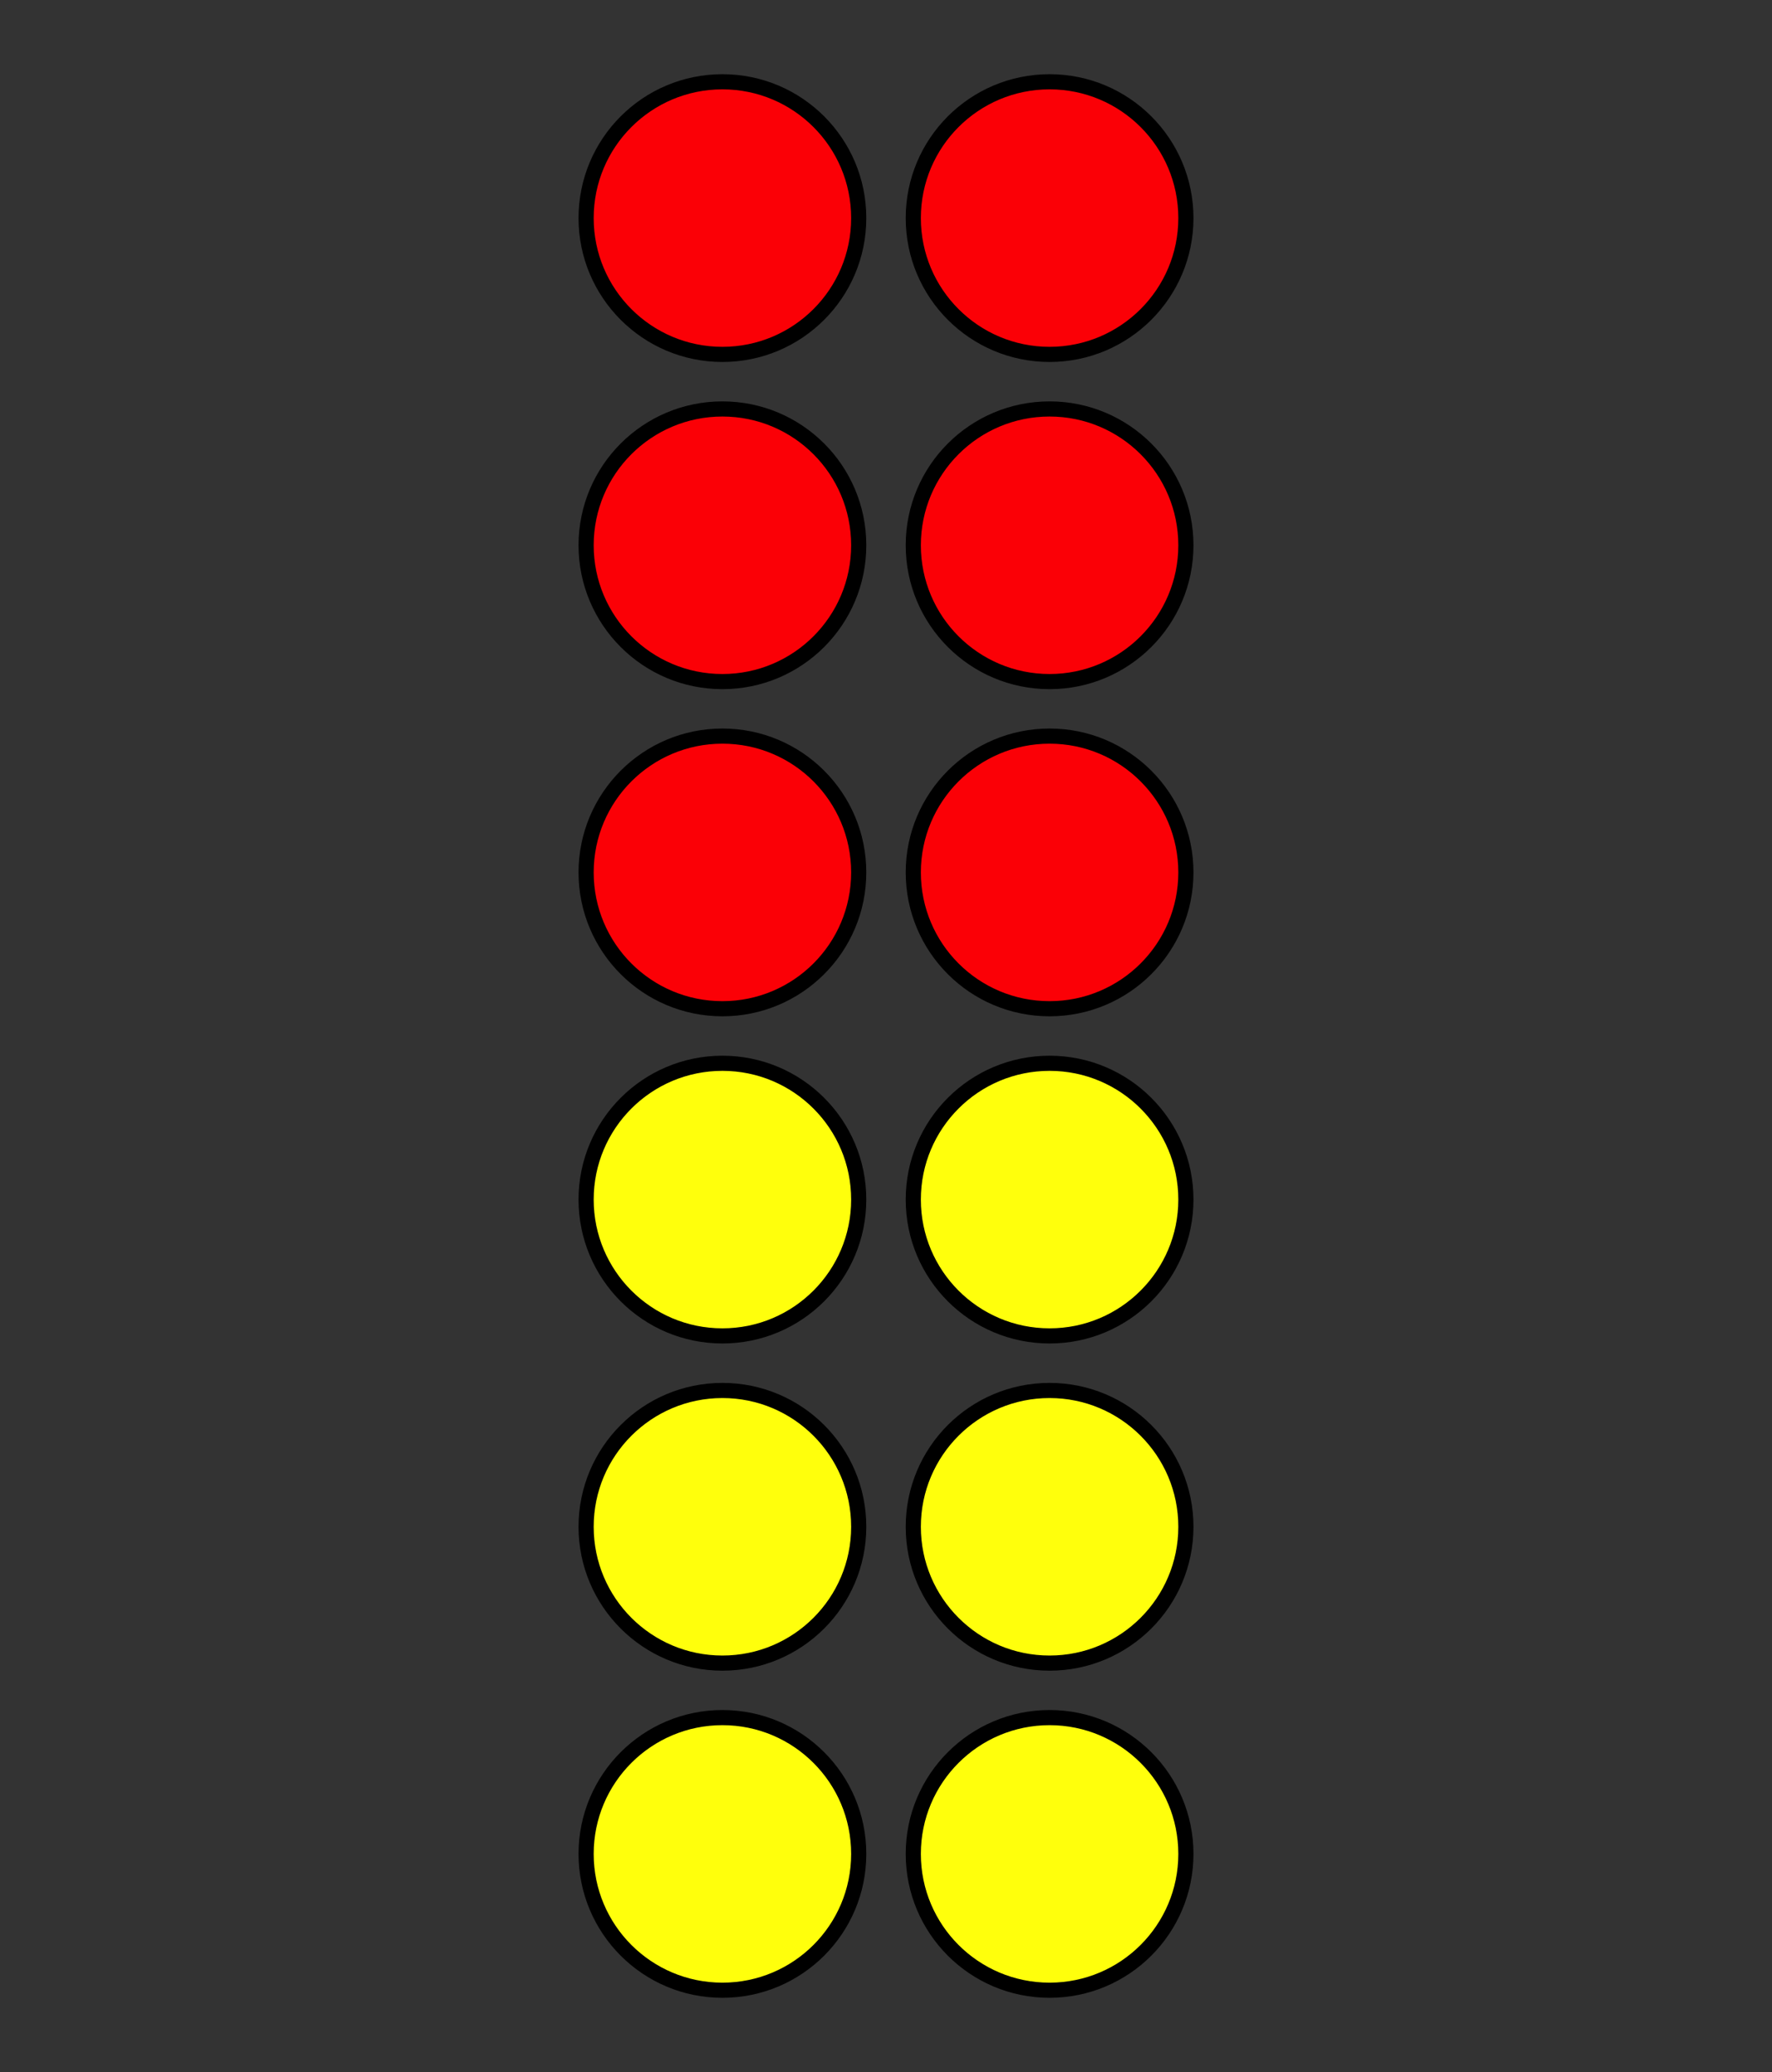 <?xml version='1.0' encoding='UTF-8'?>
<!-- This file was generated by dvisvgm 2.1.3 -->
<svg height='136.8pt' version='1.1' viewBox='-72 -72 117 136.8' width='117pt' xmlns='http://www.w3.org/2000/svg' xmlns:xlink='http://www.w3.org/1999/xlink'>
<rect x="-72" y="-72" width="117" height="136.8" fill="#333333" stroke="none"/>
<defs>
<clipPath id='clip1'>
<path d='M-72 64.801V-72H45V64.801ZM45 -72'/>
</clipPath>
</defs>
<g id='page1'>
<path clip-path='url(#clip1)' d='M-15.301 50.398C-15.301 45.43 -19.328 41.398 -24.301 41.398C-29.27 41.398 -33.301 45.43 -33.301 50.398C-33.301 55.371 -29.27 59.398 -24.301 59.398C-19.328 59.398 -15.301 55.371 -15.301 50.398Z' fill='#ffff0c'/>
<path clip-path='url(#clip1)' d='M-15.301 50.398C-15.301 45.43 -19.328 41.398 -24.301 41.398C-29.27 41.398 -33.301 45.43 -33.301 50.398C-33.301 55.371 -29.27 59.398 -24.301 59.398C-19.328 59.398 -15.301 55.371 -15.301 50.398Z' fill='none' stroke='#000000' stroke-linejoin='bevel' stroke-miterlimit='10.037' stroke-width='1'/>
<path clip-path='url(#clip1)' d='M6.301 50.398C6.301 45.43 2.269 41.398 -2.699 41.398C-7.672 41.398 -11.699 45.43 -11.699 50.398C-11.699 55.371 -7.672 59.398 -2.699 59.398C2.269 59.398 6.301 55.371 6.301 50.398Z' fill='#ffff0c'/>
<path clip-path='url(#clip1)' d='M6.301 50.398C6.301 45.43 2.269 41.398 -2.699 41.398C-7.672 41.398 -11.699 45.43 -11.699 50.398C-11.699 55.371 -7.672 59.398 -2.699 59.398C2.269 59.398 6.301 55.371 6.301 50.398Z' fill='none' stroke='#000000' stroke-linejoin='bevel' stroke-miterlimit='10.037' stroke-width='1'/>
<path clip-path='url(#clip1)' d='M-15.301 28.801C-15.301 23.828 -19.328 19.801 -24.301 19.801C-29.27 19.801 -33.301 23.828 -33.301 28.801C-33.301 33.77 -29.27 37.801 -24.301 37.801C-19.328 37.801 -15.301 33.77 -15.301 28.801Z' fill='#ffff0c'/>
<path clip-path='url(#clip1)' d='M-15.301 28.801C-15.301 23.828 -19.328 19.801 -24.301 19.801C-29.27 19.801 -33.301 23.828 -33.301 28.801C-33.301 33.77 -29.27 37.801 -24.301 37.801C-19.328 37.801 -15.301 33.77 -15.301 28.801Z' fill='none' stroke='#000000' stroke-linejoin='bevel' stroke-miterlimit='10.037' stroke-width='1'/>
<path clip-path='url(#clip1)' d='M6.301 28.801C6.301 23.828 2.269 19.801 -2.699 19.801C-7.672 19.801 -11.699 23.828 -11.699 28.801C-11.699 33.77 -7.672 37.801 -2.699 37.801C2.269 37.801 6.301 33.77 6.301 28.801Z' fill='#ffff0c'/>
<path clip-path='url(#clip1)' d='M6.301 28.801C6.301 23.828 2.269 19.801 -2.699 19.801C-7.672 19.801 -11.699 23.828 -11.699 28.801C-11.699 33.77 -7.672 37.801 -2.699 37.801C2.269 37.801 6.301 33.77 6.301 28.801Z' fill='none' stroke='#000000' stroke-linejoin='bevel' stroke-miterlimit='10.037' stroke-width='1'/>
<path clip-path='url(#clip1)' d='M-15.301 7.199C-15.301 2.227 -19.328 -1.801 -24.301 -1.801C-29.27 -1.801 -33.301 2.227 -33.301 7.199C-33.301 12.168 -29.27 16.199 -24.301 16.199C-19.328 16.199 -15.301 12.168 -15.301 7.199Z' fill='#ffff0c'/>
<path clip-path='url(#clip1)' d='M-15.301 7.199C-15.301 2.227 -19.328 -1.801 -24.301 -1.801C-29.27 -1.801 -33.301 2.227 -33.301 7.199C-33.301 12.168 -29.27 16.199 -24.301 16.199C-19.328 16.199 -15.301 12.168 -15.301 7.199Z' fill='none' stroke='#000000' stroke-linejoin='bevel' stroke-miterlimit='10.037' stroke-width='1'/>
<path clip-path='url(#clip1)' d='M6.301 7.199C6.301 2.227 2.269 -1.801 -2.699 -1.801C-7.672 -1.801 -11.699 2.227 -11.699 7.199C-11.699 12.168 -7.672 16.199 -2.699 16.199C2.269 16.199 6.301 12.168 6.301 7.199Z' fill='#ffff0c'/>
<path clip-path='url(#clip1)' d='M6.301 7.199C6.301 2.227 2.269 -1.801 -2.699 -1.801C-7.672 -1.801 -11.699 2.227 -11.699 7.199C-11.699 12.168 -7.672 16.199 -2.699 16.199C2.269 16.199 6.301 12.168 6.301 7.199Z' fill='none' stroke='#000000' stroke-linejoin='bevel' stroke-miterlimit='10.037' stroke-width='1'/>
<path clip-path='url(#clip1)' d='M-15.301 -14.402C-15.301 -19.371 -19.328 -23.402 -24.301 -23.402C-29.27 -23.402 -33.301 -19.371 -33.301 -14.402C-33.301 -9.43 -29.27 -5.402 -24.301 -5.402C-19.328 -5.402 -15.301 -9.43 -15.301 -14.402Z' fill='#fb0006'/>
<path clip-path='url(#clip1)' d='M-15.301 -14.402C-15.301 -19.371 -19.328 -23.402 -24.301 -23.402C-29.27 -23.402 -33.301 -19.371 -33.301 -14.402C-33.301 -9.43 -29.27 -5.402 -24.301 -5.402C-19.328 -5.402 -15.301 -9.43 -15.301 -14.402Z' fill='none' stroke='#000000' stroke-linejoin='bevel' stroke-miterlimit='10.037' stroke-width='1'/>
<path clip-path='url(#clip1)' d='M6.301 -14.402C6.301 -19.371 2.269 -23.402 -2.699 -23.402C-7.672 -23.402 -11.699 -19.371 -11.699 -14.402C-11.699 -9.43 -7.672 -5.402 -2.699 -5.402C2.269 -5.402 6.301 -9.43 6.301 -14.402Z' fill='#fb0006'/>
<path clip-path='url(#clip1)' d='M6.301 -14.402C6.301 -19.371 2.269 -23.402 -2.699 -23.402C-7.672 -23.402 -11.699 -19.371 -11.699 -14.402C-11.699 -9.43 -7.672 -5.402 -2.699 -5.402C2.269 -5.402 6.301 -9.43 6.301 -14.402Z' fill='none' stroke='#000000' stroke-linejoin='bevel' stroke-miterlimit='10.037' stroke-width='1'/>
<path clip-path='url(#clip1)' d='M-15.301 -36C-15.301 -40.973 -19.328 -45 -24.301 -45C-29.27 -45 -33.301 -40.973 -33.301 -36C-33.301 -31.031 -29.27 -27 -24.301 -27C-19.328 -27 -15.301 -31.031 -15.301 -36Z' fill='#fb0006'/>
<path clip-path='url(#clip1)' d='M-15.301 -36C-15.301 -40.973 -19.328 -45 -24.301 -45C-29.27 -45 -33.301 -40.973 -33.301 -36C-33.301 -31.031 -29.27 -27 -24.301 -27C-19.328 -27 -15.301 -31.031 -15.301 -36Z' fill='none' stroke='#000000' stroke-linejoin='bevel' stroke-miterlimit='10.037' stroke-width='1'/>
<path clip-path='url(#clip1)' d='M6.301 -36C6.301 -40.973 2.269 -45 -2.699 -45C-7.672 -45 -11.699 -40.973 -11.699 -36C-11.699 -31.031 -7.672 -27 -2.699 -27C2.269 -27 6.301 -31.031 6.301 -36Z' fill='#fb0006'/>
<path clip-path='url(#clip1)' d='M6.301 -36C6.301 -40.973 2.269 -45 -2.699 -45C-7.672 -45 -11.699 -40.973 -11.699 -36C-11.699 -31.031 -7.672 -27 -2.699 -27C2.269 -27 6.301 -31.031 6.301 -36Z' fill='none' stroke='#000000' stroke-linejoin='bevel' stroke-miterlimit='10.037' stroke-width='1'/>
<path clip-path='url(#clip1)' d='M-15.301 -57.601C-15.301 -62.574 -19.328 -66.601 -24.301 -66.601C-29.27 -66.601 -33.301 -62.574 -33.301 -57.601C-33.301 -52.633 -29.27 -48.602 -24.301 -48.602C-19.328 -48.602 -15.301 -52.633 -15.301 -57.601Z' fill='#fb0006'/>
<path clip-path='url(#clip1)' d='M-15.301 -57.601C-15.301 -62.574 -19.328 -66.601 -24.301 -66.601C-29.27 -66.601 -33.301 -62.574 -33.301 -57.601C-33.301 -52.633 -29.27 -48.602 -24.301 -48.602C-19.328 -48.602 -15.301 -52.633 -15.301 -57.601Z' fill='none' stroke='#000000' stroke-linejoin='bevel' stroke-miterlimit='10.037' stroke-width='1'/>
<path clip-path='url(#clip1)' d='M6.301 -57.601C6.301 -62.574 2.269 -66.601 -2.699 -66.601C-7.672 -66.601 -11.699 -62.574 -11.699 -57.601C-11.699 -52.633 -7.672 -48.602 -2.699 -48.602C2.269 -48.602 6.301 -52.633 6.301 -57.601Z' fill='#fb0006'/>
<path clip-path='url(#clip1)' d='M6.301 -57.601C6.301 -62.574 2.269 -66.601 -2.699 -66.601C-7.672 -66.601 -11.699 -62.574 -11.699 -57.601C-11.699 -52.633 -7.672 -48.602 -2.699 -48.602C2.269 -48.602 6.301 -52.633 6.301 -57.601Z' fill='none' stroke='#000000' stroke-linejoin='bevel' stroke-miterlimit='10.037' stroke-width='1'/>
</g>
</svg>